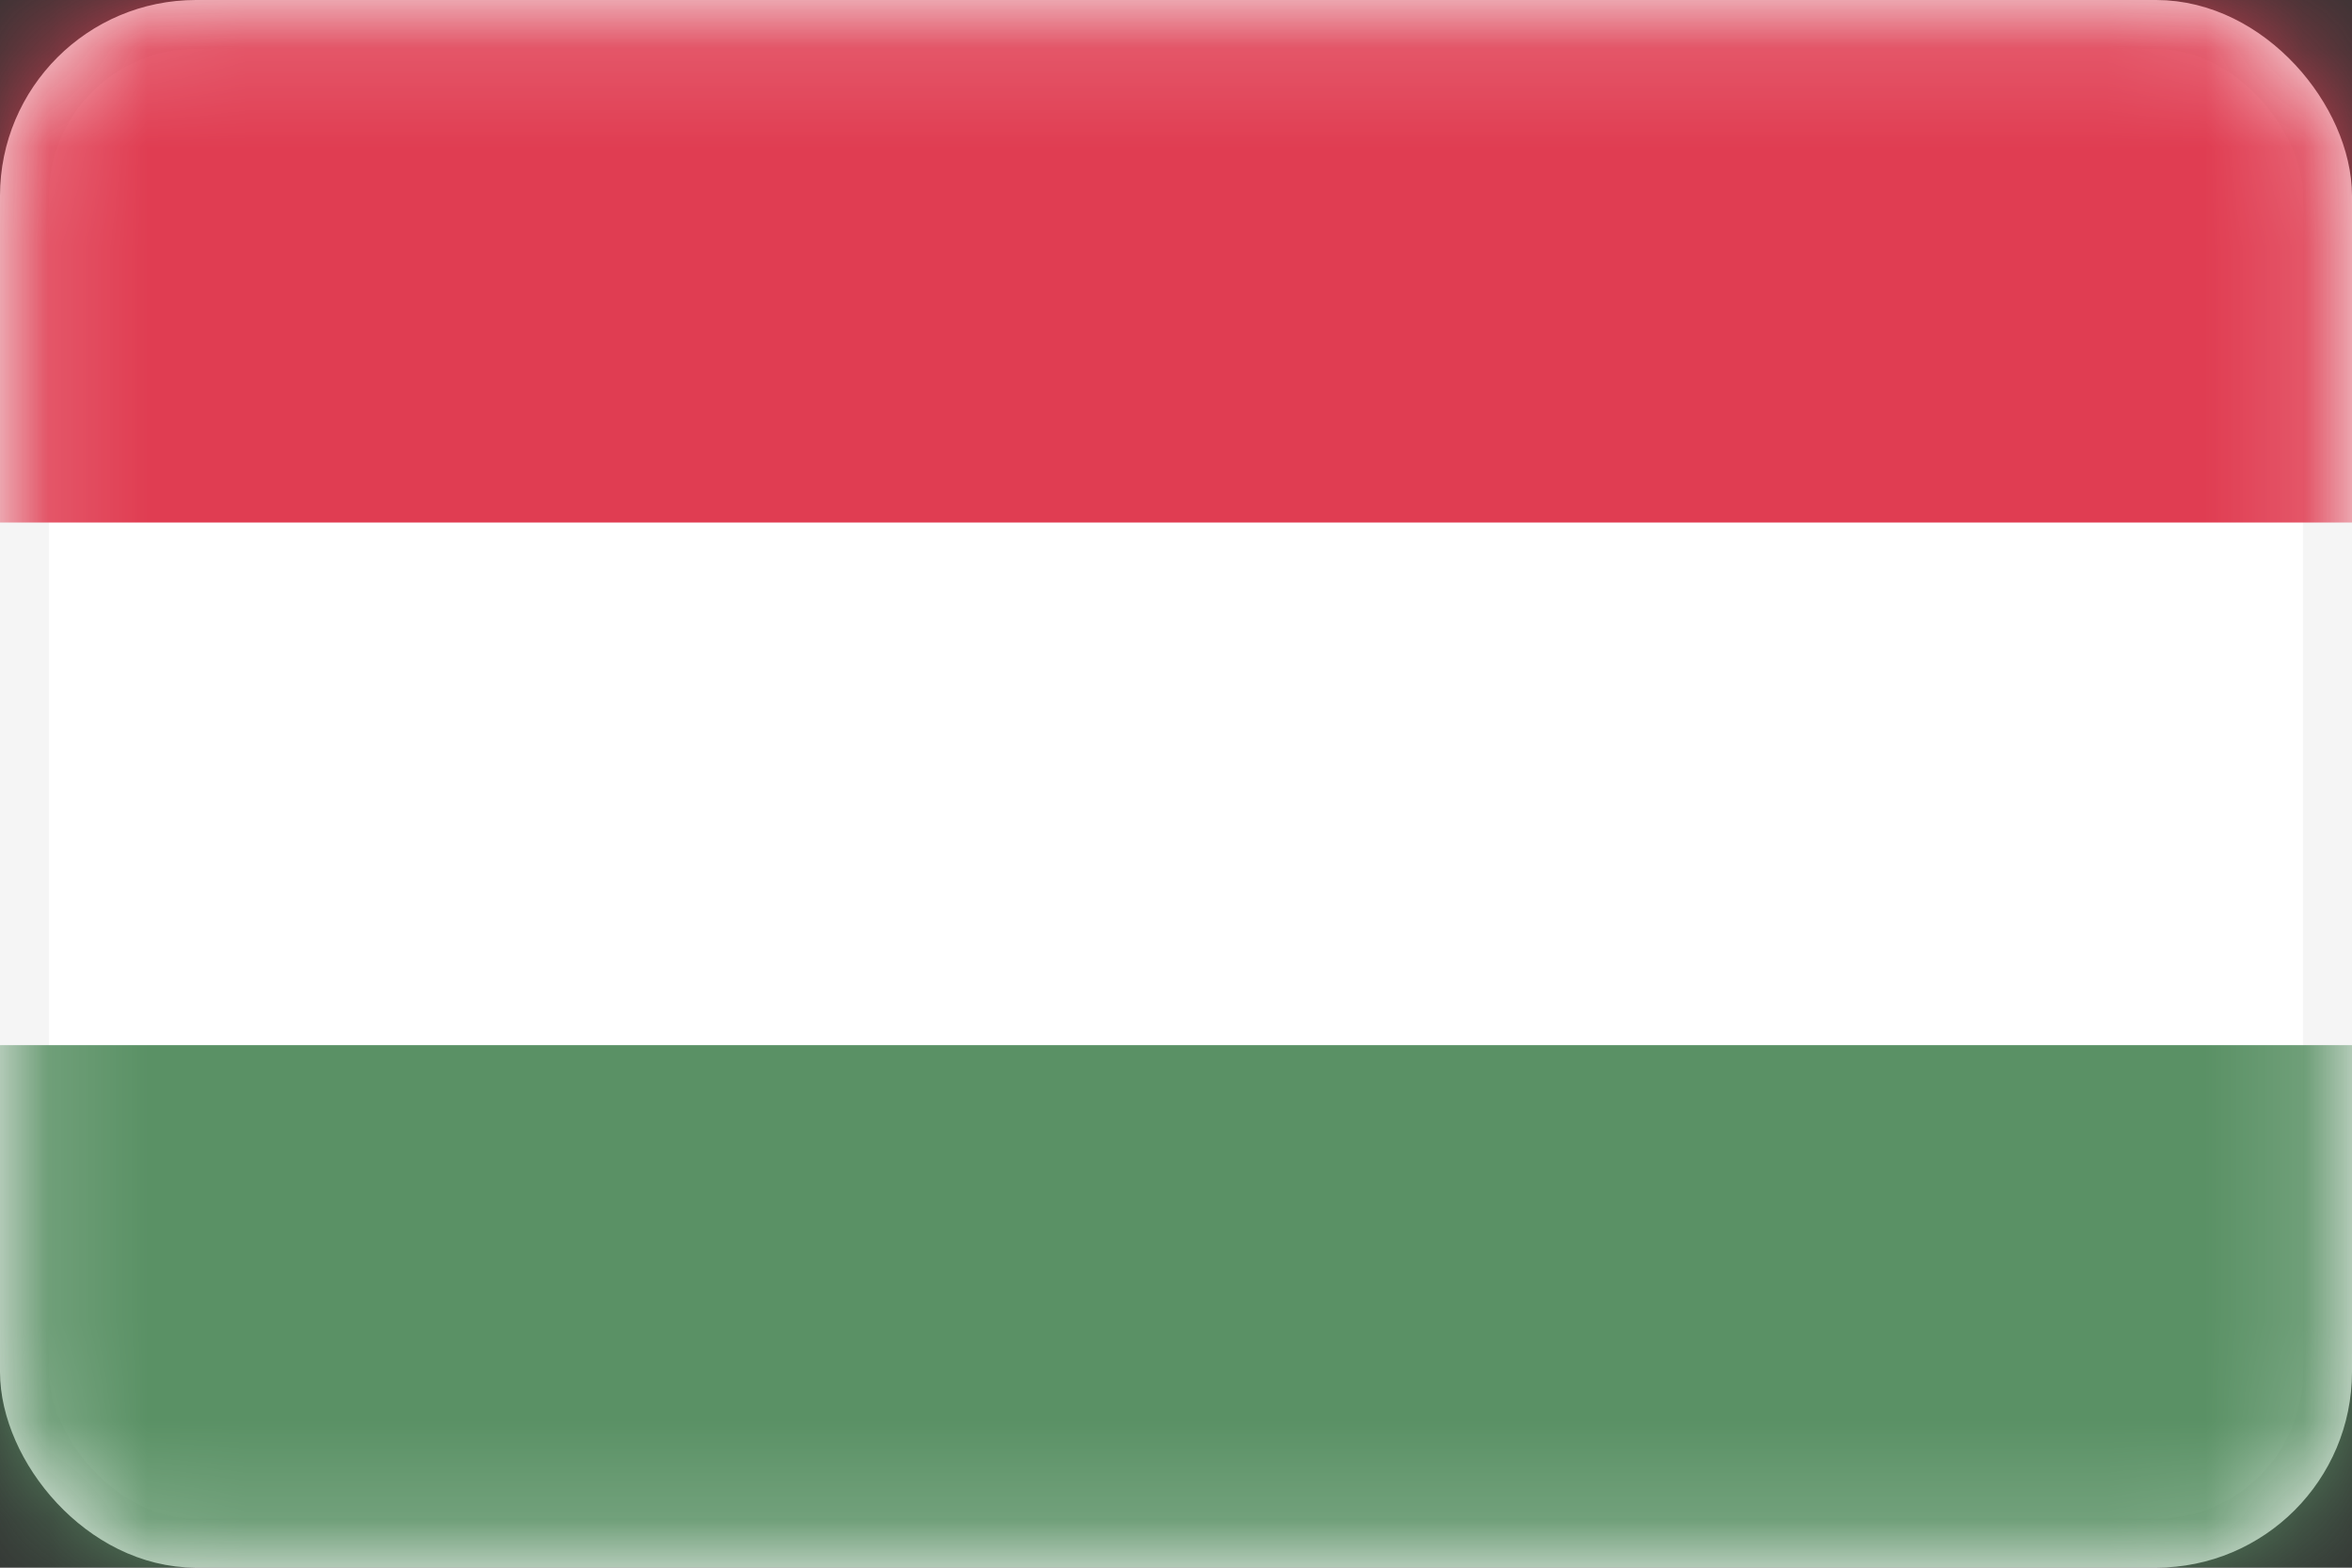 <svg width="24" height="16" viewBox="0 0 24 16" fill="none" xmlns="http://www.w3.org/2000/svg">
<rect x="0" y="0" width="24" height="16" fill="#333333" stroke="none"/>
<rect x="0.25" y="0.25" width="23.5" height="15.5" rx="1.75" fill="white" stroke="#F5F5F5" stroke-width="0.5"/>
<mask id="mask0_3645_731" style="mask-type:luminance" maskUnits="userSpaceOnUse" x="0" y="0" width="24" height="16">
<rect x="0.25" y="0.25" width="23.5" height="15.5" rx="1.75" fill="white" stroke="white" stroke-width="0.5"/>
</mask>
<g mask="url(#mask0_3645_731)">
<path fill-rule="evenodd" clip-rule="evenodd" d="M0 5.333H24V0H0V5.333Z" fill="#E03D52"/>
<path fill-rule="evenodd" clip-rule="evenodd" d="M0 16H24V10.667H0V16Z" fill="#5A9165"/>
</g>
</svg>
